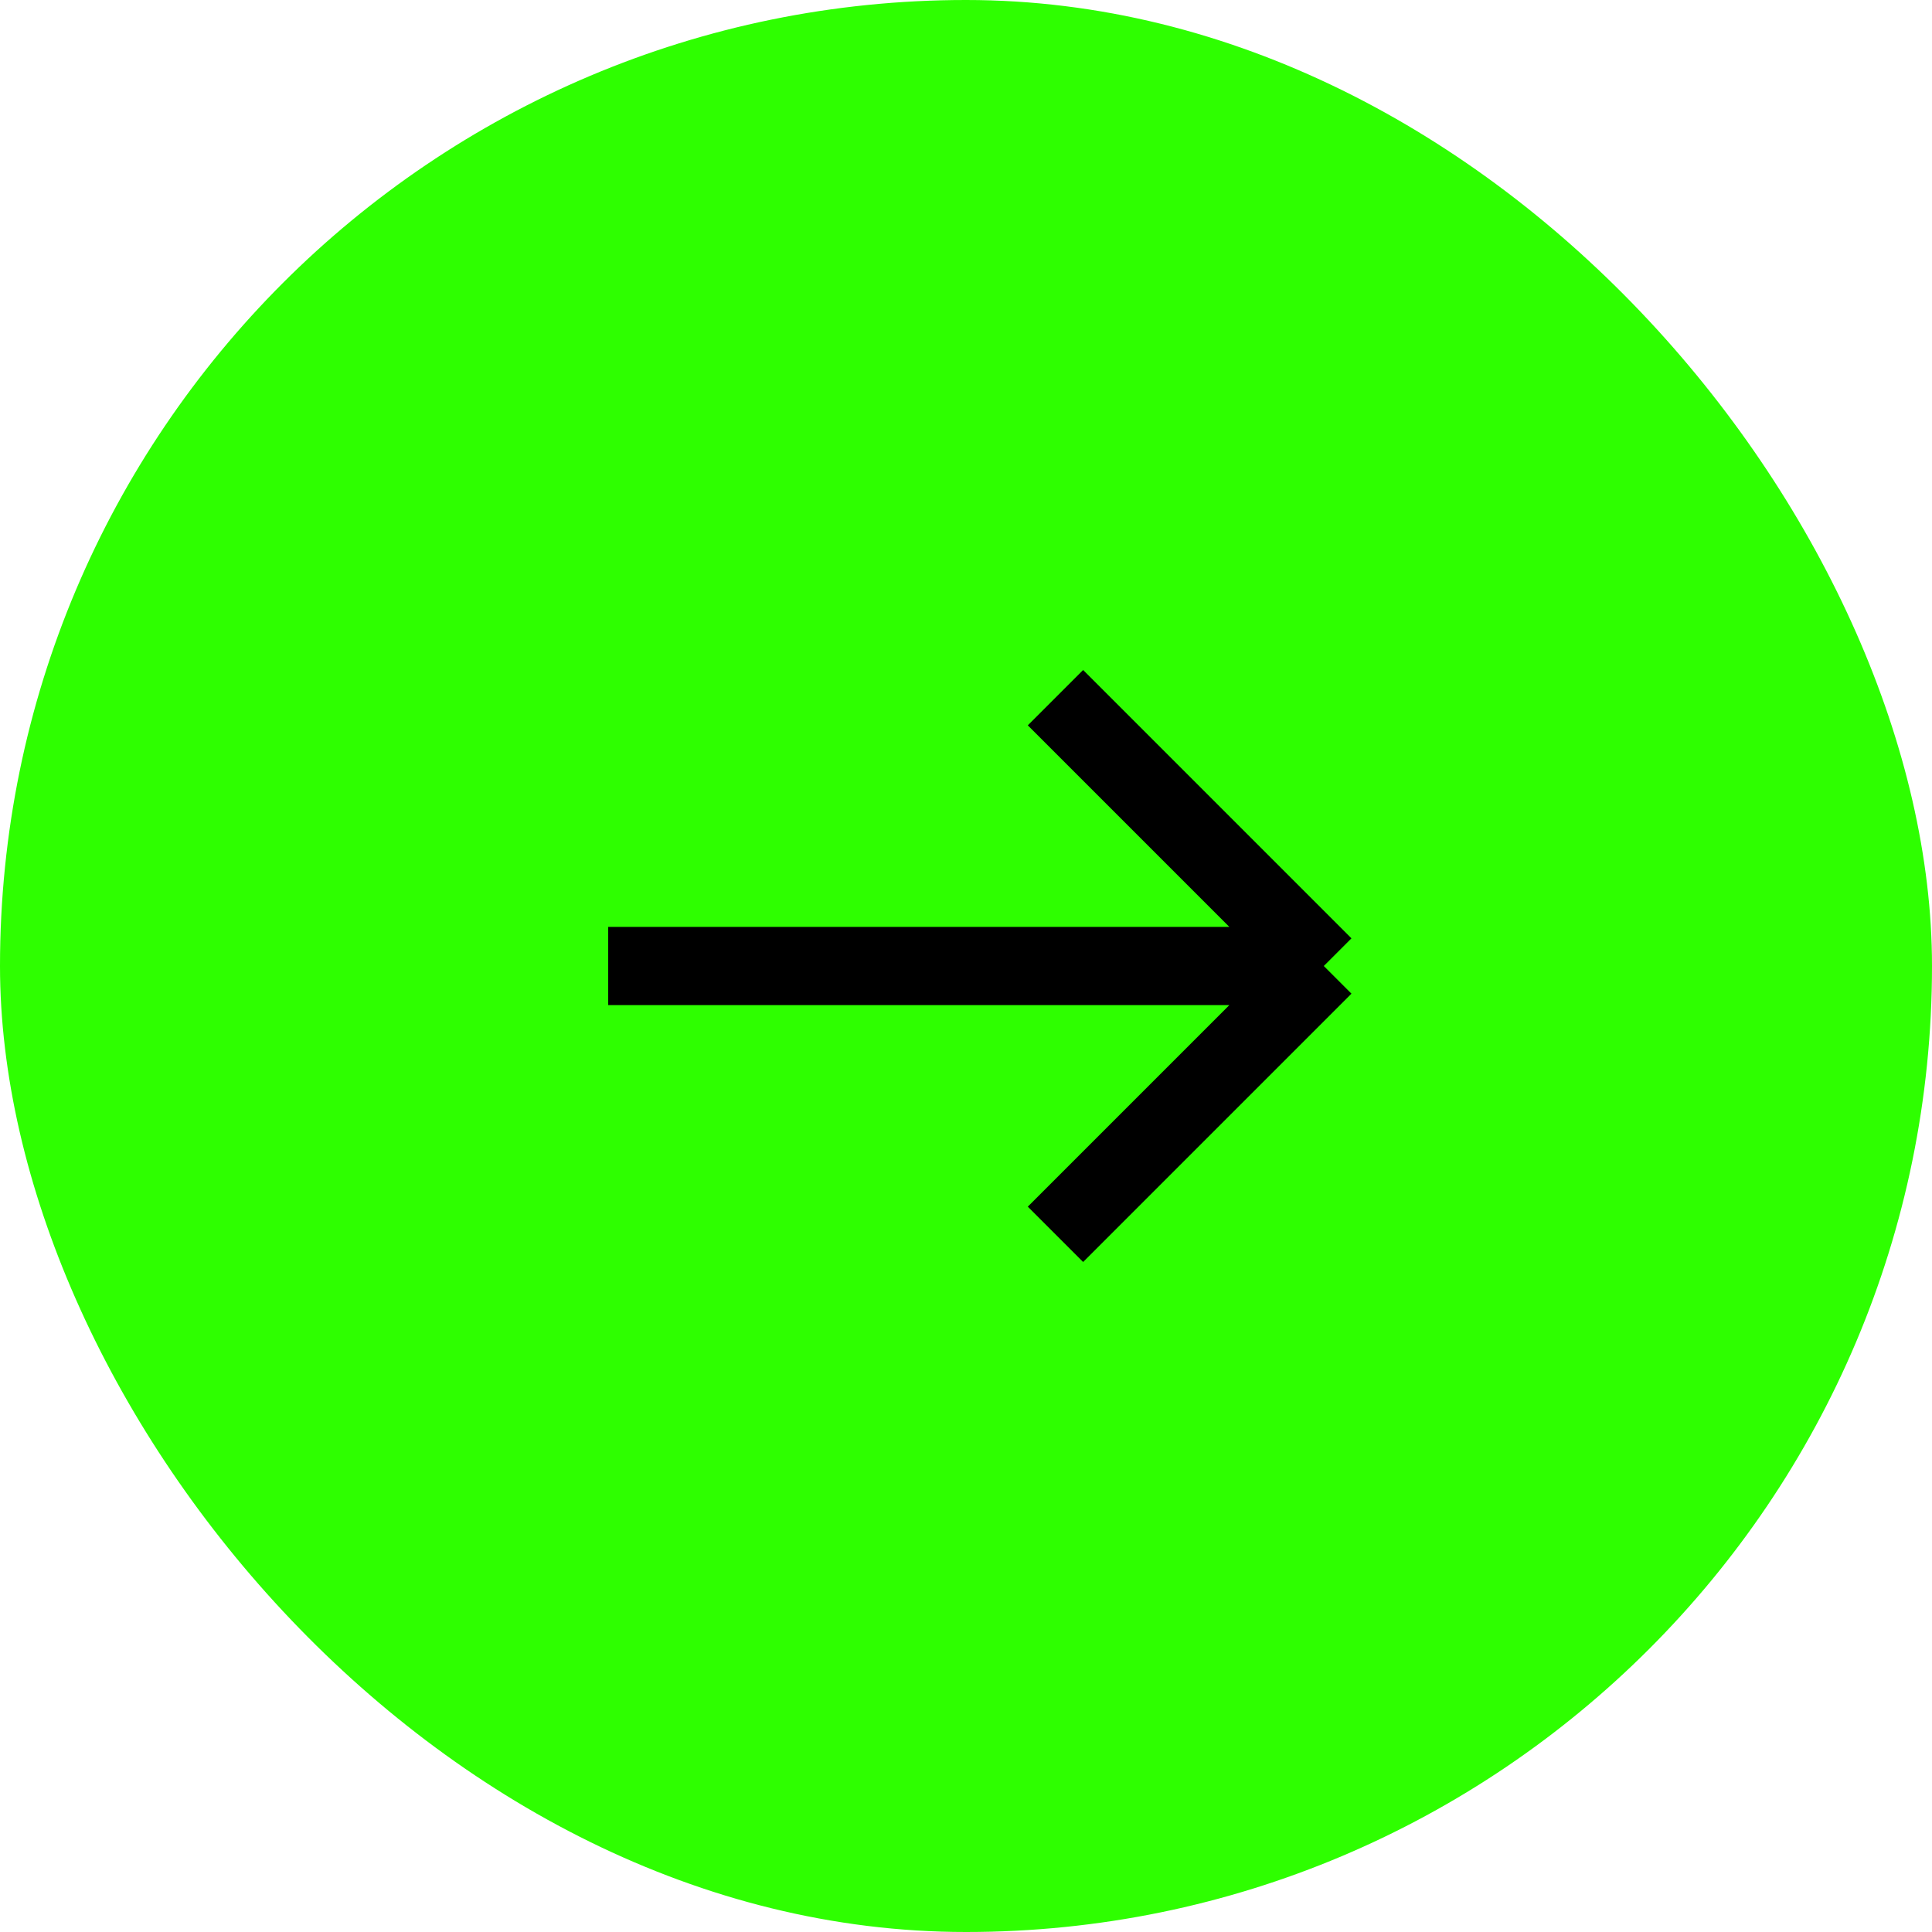 <svg width="36" height="36" viewBox="0 0 36 36" fill="none" xmlns="http://www.w3.org/2000/svg">
<rect width="36" height="36" rx="18" fill="#2EFF00"/>
<path d="M11.333 18H24.667M24.667 18L19.667 13M24.667 18L19.667 23" stroke="black" stroke-width="1.458"/>
</svg>
